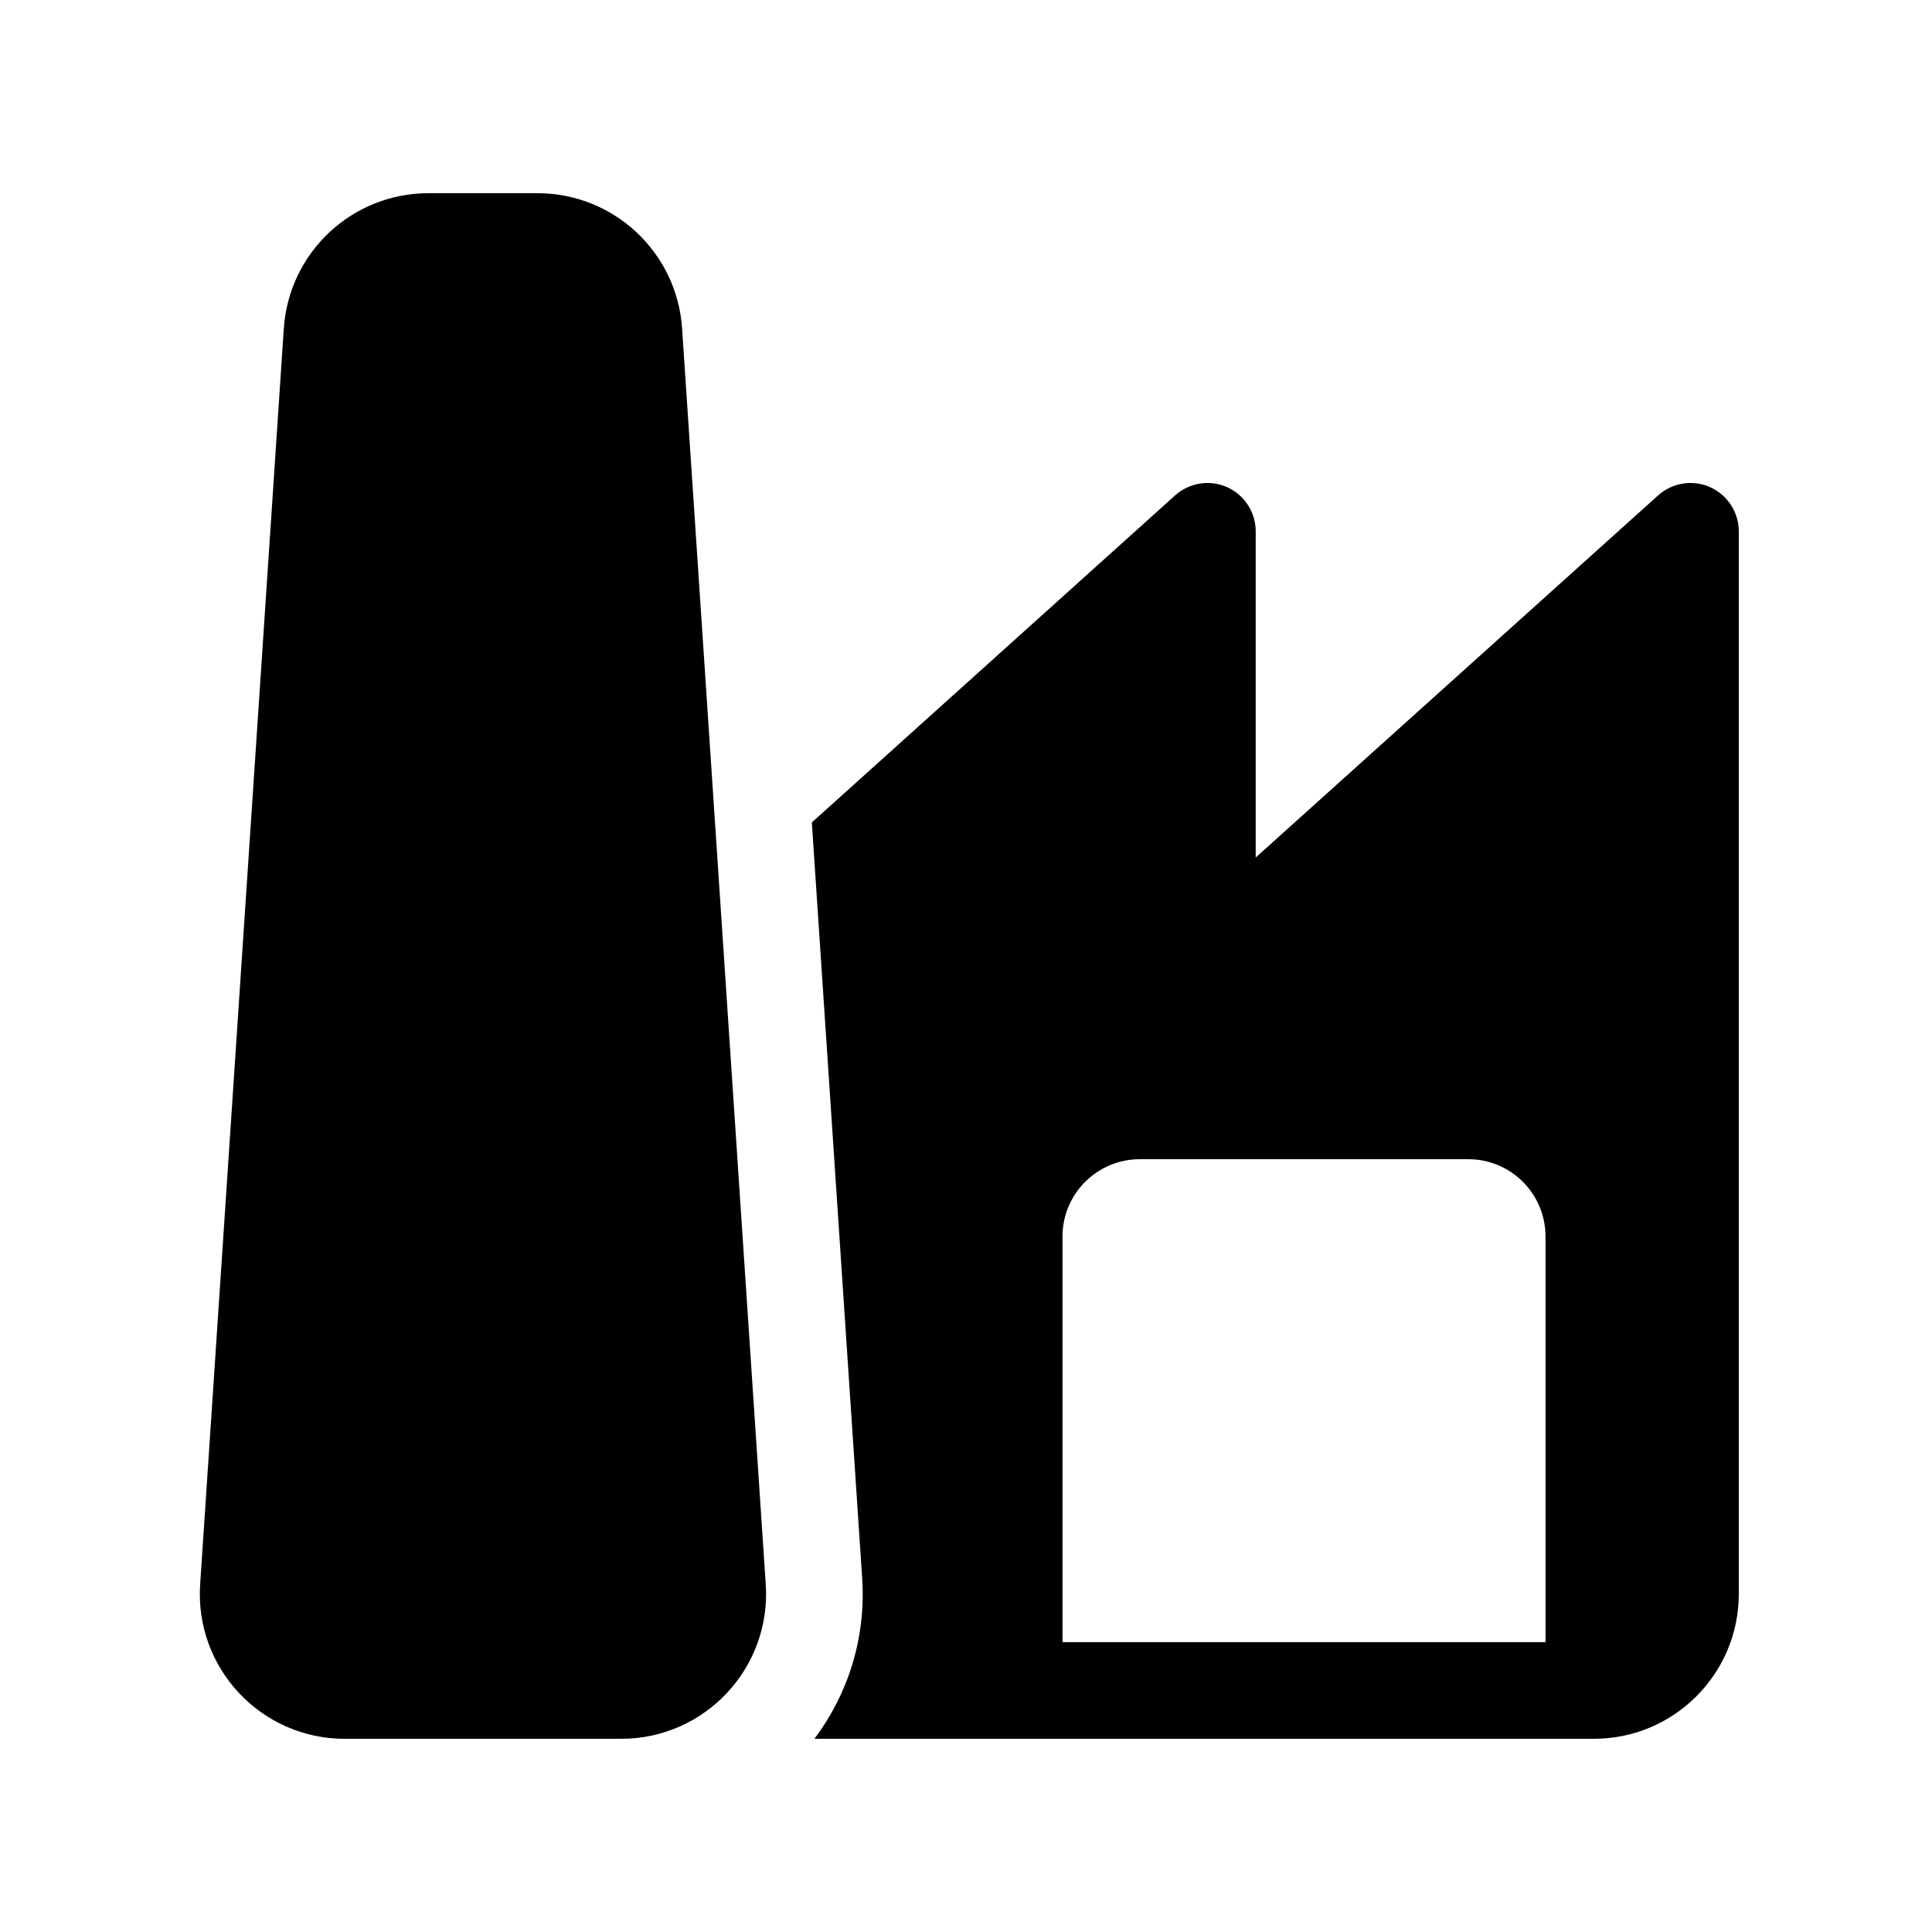 <svg xmlns="http://www.w3.org/2000/svg" viewBox="0 0 20 20" fill="none"><path d="M2.938 3.4C2.991 2.612 3.645 2 4.435 2H5.564C6.354 2 7.008 2.612 7.061 3.4L7.927 16.4C7.985 17.266 7.298 18 6.431 18H3.568C2.701 18 2.014 17.266 2.072 16.4L2.938 3.4ZM8.431 18C8.777 17.54 8.967 16.957 8.925 16.334L8.404 8.514L12.165 5.128C12.312 4.996 12.523 4.963 12.703 5.043C12.883 5.124 12.999 5.303 12.999 5.5V8.877L17.165 5.128C17.312 4.996 17.523 4.963 17.703 5.043C17.883 5.124 18 5.303 18 5.5V16.5C18 17.328 17.328 18 16.5 18H8.431ZM15.999 17V12.8C15.999 12.358 15.641 12 15.2 12H11.8C11.358 12 10.999 12.358 10.999 12.8V17H15.999Z" fill="currentColor"/></svg>